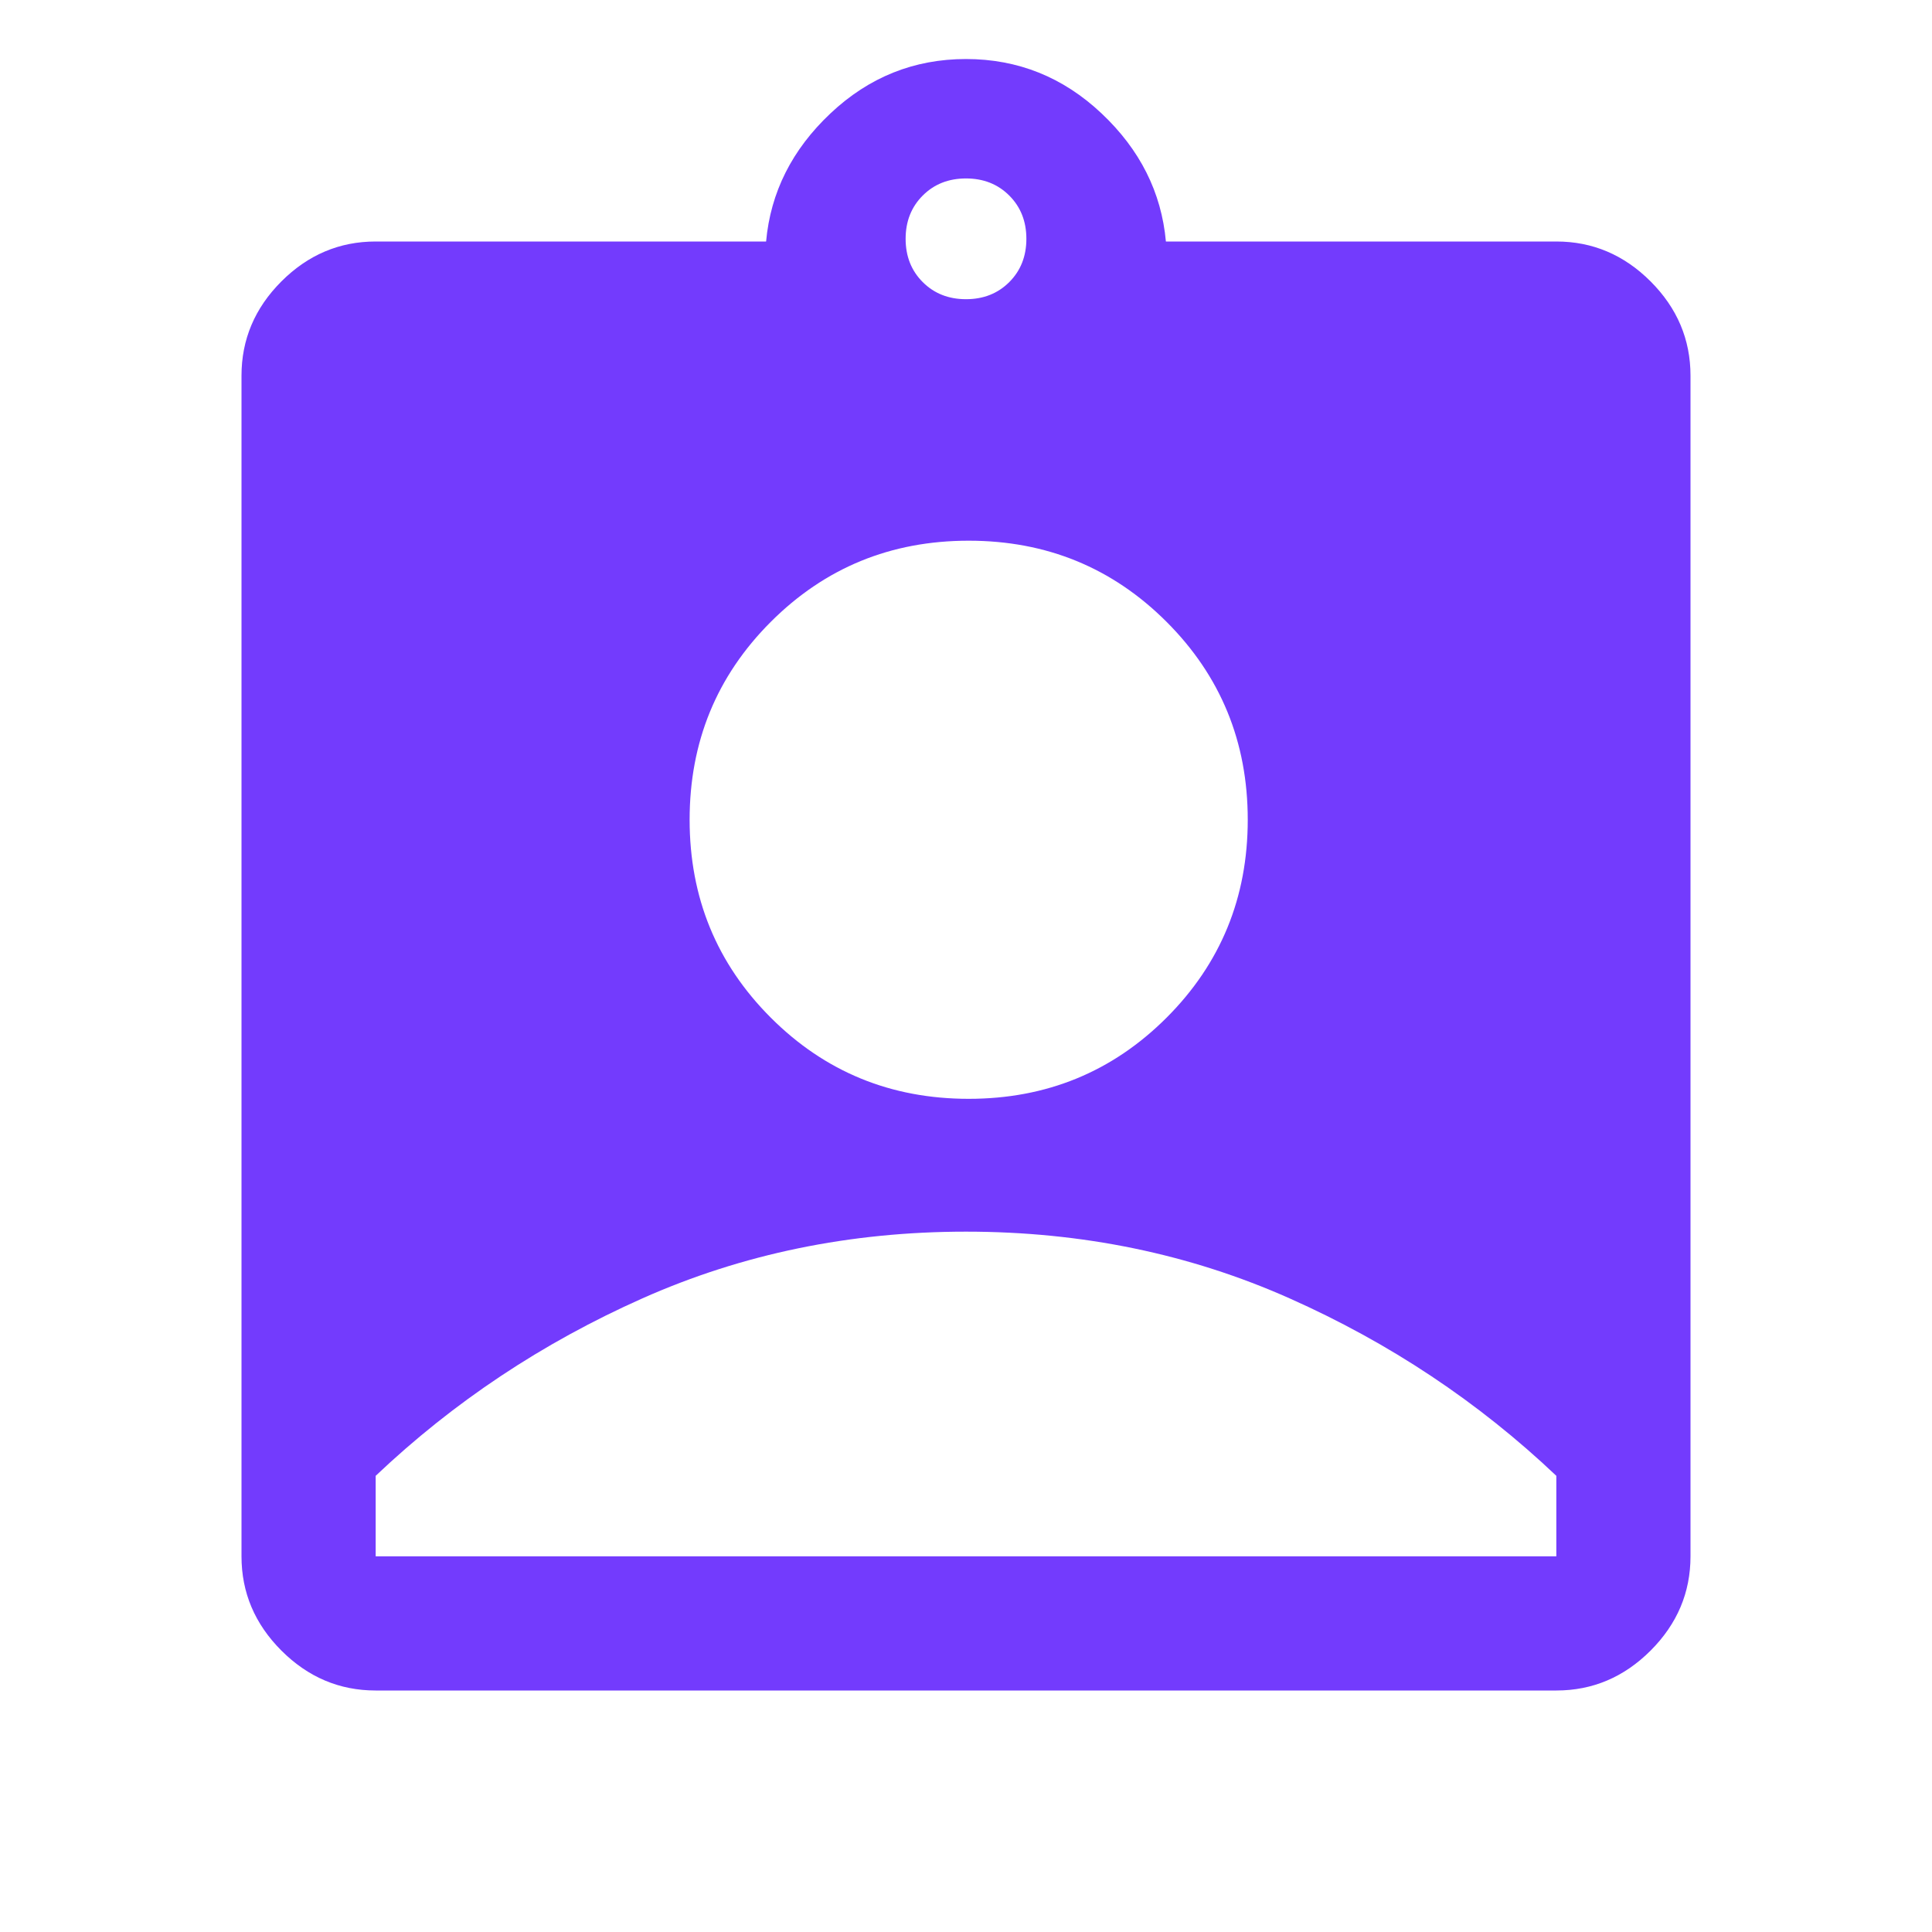<svg xmlns="http://www.w3.org/2000/svg" height="40px" viewBox="0 -960 960 960" width="40px" fill="#733bfd"><path d="M186.67-120q-27 0-46.84-19.83Q120-159.67 120-186.67v-586.66q0-27 19.83-46.84Q159.67-840 186.67-840h194q3.33-36.67 32-63.67 28.66-27 67.33-27t67.33 27q28.67 27 32 63.67h194q27 0 46.84 19.83Q840-800.33 840-773.33v586.66q0 27-19.83 46.84Q800.33-120 773.33-120H186.67ZM480-811.33q13 0 21.5-8.5t8.5-21.5q0-13-8.5-21.5t-21.5-8.5q-13 0-21.5 8.5t-8.5 21.5q0 13 8.5 21.5t21.5 8.5ZM481.33-414q58 0 98.34-40.33Q620-494.67 620-552.67T579.67-651q-40.34-40.33-98.34-40.33T383-651q-40.33 40.33-40.33 98.33T383-454.33Q423.33-414 481.33-414ZM186.67-186.67h586.66v-40q-58-55-132.5-88.16Q566.33-348 480-348q-86.33 0-160.83 33.17-74.5 33.16-132.5 88.16v40Z"/></svg>